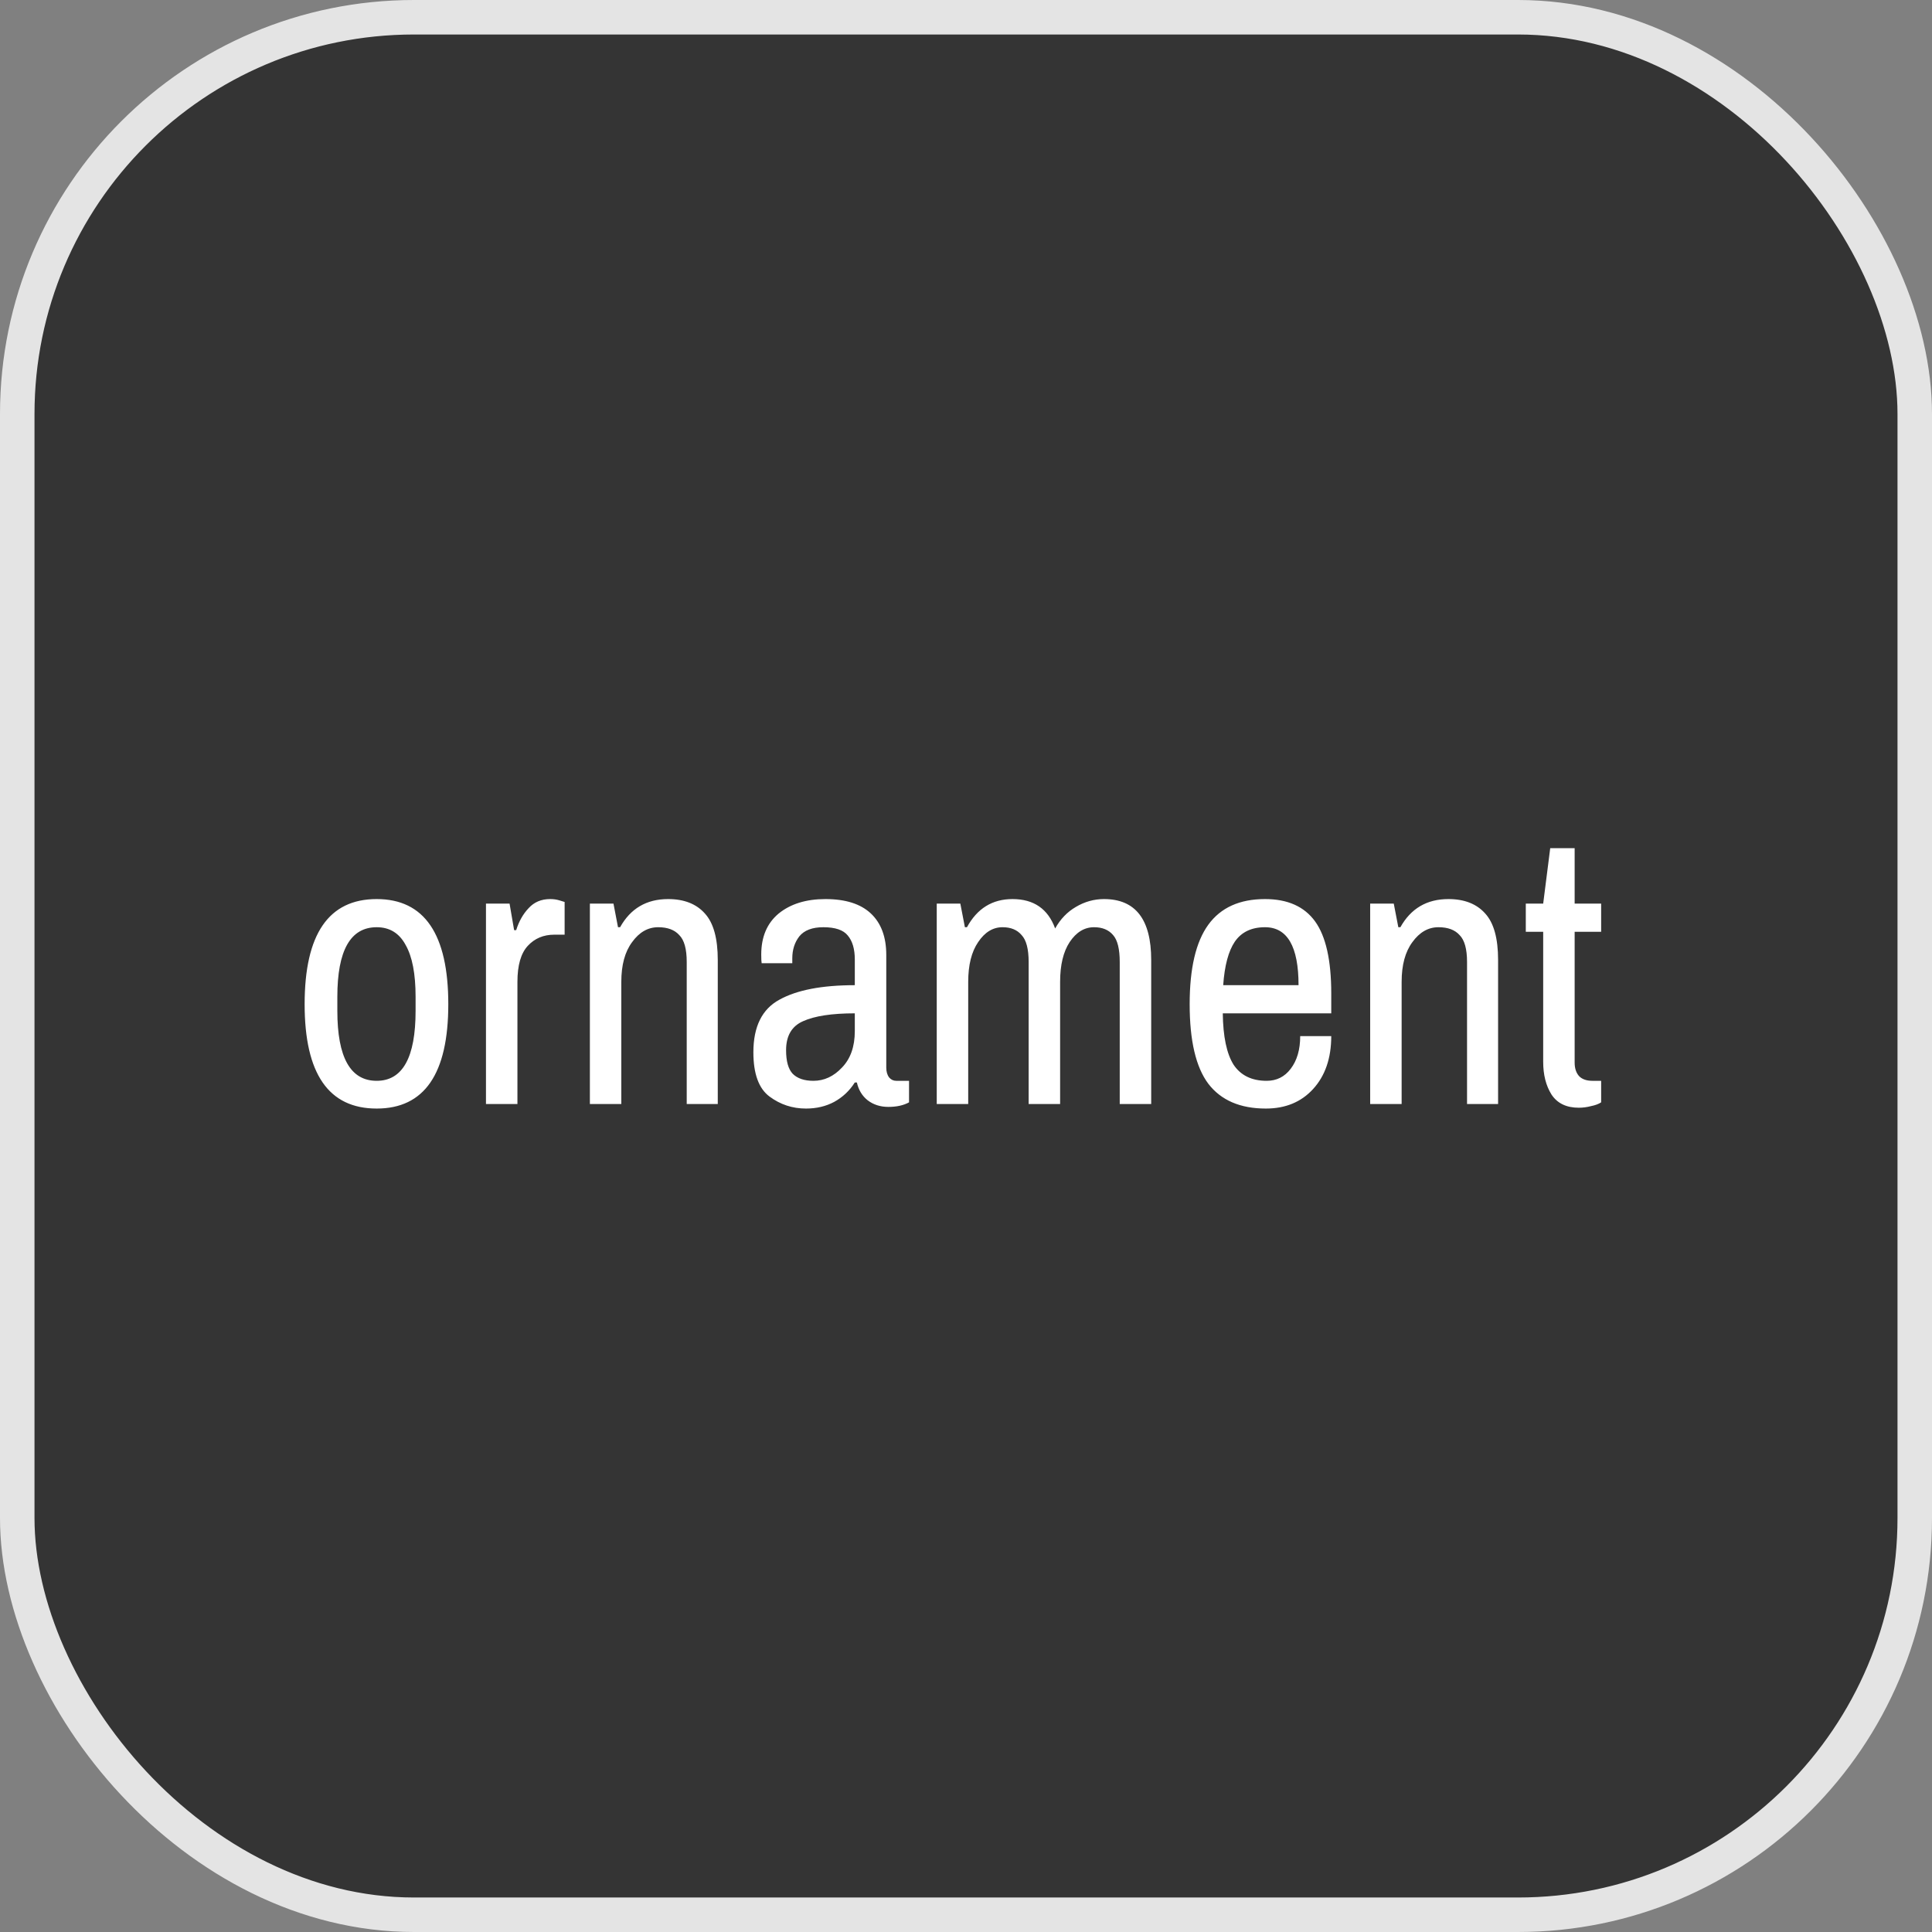 <svg width="56" height="56" viewBox="0 0 56 56" fill="none" xmlns="http://www.w3.org/2000/svg">
<rect x="0" y="0" width="56" height="56" fill="#808080" stroke="none"/>
<rect x="0.5" y="0.5" width="55" height="55" rx="11.5" fill="#343434"/>
<rect x="0.5" y="0.5" width="55" height="55" rx="11.5" stroke="#E4E4E4"/>
<path d="M10.918 26.06C12.302 26.06 12.994 27.076 12.994 29.108C12.994 31.124 12.302 32.132 10.918 32.132C9.526 32.132 8.83 31.124 8.83 29.108C8.83 27.076 9.526 26.06 10.918 26.06ZM10.918 26.876C10.158 26.876 9.778 27.548 9.778 28.892V29.3C9.778 30.652 10.158 31.328 10.918 31.328C11.67 31.328 12.046 30.652 12.046 29.3V28.892C12.046 28.228 11.95 27.728 11.758 27.392C11.574 27.048 11.294 26.876 10.918 26.876ZM15.946 26.06C16.042 26.06 16.13 26.072 16.21 26.096C16.29 26.12 16.342 26.136 16.366 26.144V27.092H16.066C15.754 27.092 15.498 27.2 15.298 27.416C15.098 27.632 14.998 27.98 14.998 28.46V32H14.086V26.192H14.77L14.902 26.96H14.962C15.042 26.704 15.162 26.492 15.322 26.324C15.482 26.148 15.69 26.06 15.946 26.06ZM19.366 26.06C19.829 26.06 20.186 26.2 20.433 26.48C20.681 26.752 20.805 27.2 20.805 27.824V32H19.905V27.884C19.905 27.508 19.834 27.248 19.689 27.104C19.553 26.952 19.349 26.876 19.078 26.876C18.782 26.876 18.529 27.02 18.322 27.308C18.113 27.588 18.009 27.972 18.009 28.46V32H17.098V26.192H17.782L17.913 26.876H17.974C18.277 26.332 18.741 26.06 19.366 26.06ZM23.925 26.06C24.509 26.06 24.949 26.2 25.245 26.48C25.541 26.76 25.689 27.16 25.689 27.68V30.944C25.689 31.064 25.717 31.16 25.773 31.232C25.829 31.296 25.897 31.328 25.977 31.328H26.349V31.952C26.189 32.04 25.989 32.084 25.749 32.084C25.517 32.084 25.317 32.02 25.149 31.892C24.989 31.764 24.885 31.592 24.837 31.376H24.777C24.625 31.616 24.425 31.804 24.177 31.94C23.937 32.068 23.665 32.132 23.361 32.132C22.969 32.132 22.617 32.016 22.305 31.784C21.993 31.552 21.837 31.124 21.837 30.5C21.837 29.756 22.089 29.248 22.593 28.976C23.097 28.696 23.825 28.556 24.777 28.556V27.812C24.777 27.508 24.709 27.276 24.573 27.116C24.445 26.956 24.209 26.876 23.865 26.876C23.545 26.876 23.313 26.964 23.169 27.14C23.033 27.316 22.965 27.528 22.965 27.776V27.92H22.077C22.069 27.88 22.065 27.796 22.065 27.668C22.065 27.156 22.233 26.76 22.569 26.48C22.913 26.2 23.365 26.06 23.925 26.06ZM24.777 29.372C24.113 29.372 23.613 29.448 23.277 29.6C22.949 29.744 22.785 30.024 22.785 30.44C22.785 30.76 22.849 30.988 22.977 31.124C23.113 31.26 23.313 31.328 23.577 31.328C23.889 31.328 24.165 31.2 24.405 30.944C24.653 30.688 24.777 30.336 24.777 29.888V29.372ZM32 26.06C32.912 26.06 33.368 26.648 33.368 27.824V32H32.456V27.884C32.456 27.508 32.392 27.248 32.264 27.104C32.136 26.952 31.952 26.876 31.712 26.876C31.432 26.876 31.196 27.02 31.004 27.308C30.82 27.588 30.728 27.972 30.728 28.46V32H29.816V27.884C29.816 27.508 29.748 27.248 29.612 27.104C29.484 26.952 29.3 26.876 29.06 26.876C28.78 26.876 28.544 27.02 28.352 27.308C28.16 27.588 28.064 27.972 28.064 28.46V32H27.152V26.192H27.836L27.968 26.876H28.028C28.324 26.332 28.764 26.06 29.348 26.06C29.964 26.06 30.376 26.344 30.584 26.912C30.736 26.64 30.936 26.432 31.184 26.288C31.44 26.136 31.712 26.06 32 26.06ZM36.667 26.06C37.323 26.06 37.807 26.276 38.119 26.708C38.431 27.14 38.587 27.836 38.587 28.796V29.372H35.443C35.451 30.044 35.555 30.54 35.755 30.86C35.963 31.172 36.283 31.328 36.715 31.328C37.003 31.328 37.235 31.212 37.411 30.98C37.595 30.74 37.687 30.424 37.687 30.032H38.587C38.587 30.672 38.411 31.184 38.059 31.568C37.715 31.944 37.259 32.132 36.691 32.132C35.947 32.132 35.391 31.892 35.023 31.412C34.663 30.932 34.483 30.164 34.483 29.108C34.483 28.068 34.663 27.3 35.023 26.804C35.383 26.308 35.931 26.06 36.667 26.06ZM36.667 26.876C36.275 26.876 35.983 27.016 35.791 27.296C35.607 27.568 35.495 27.988 35.455 28.556H37.639C37.639 27.436 37.315 26.876 36.667 26.876ZM41.983 26.06C42.447 26.06 42.803 26.2 43.051 26.48C43.299 26.752 43.423 27.2 43.423 27.824V32H42.523V27.884C42.523 27.508 42.451 27.248 42.307 27.104C42.171 26.952 41.967 26.876 41.695 26.876C41.399 26.876 41.147 27.02 40.939 27.308C40.731 27.588 40.627 27.972 40.627 28.46V32H39.715V26.192H40.399L40.531 26.876H40.591C40.895 26.332 41.359 26.06 41.983 26.06ZM46.41 27.008H45.642V30.8C45.642 30.968 45.686 31.1 45.774 31.196C45.862 31.284 45.99 31.328 46.158 31.328H46.41V31.952C46.338 32 46.242 32.036 46.122 32.06C46.002 32.092 45.882 32.108 45.762 32.108C45.402 32.108 45.138 31.98 44.97 31.724C44.81 31.468 44.73 31.152 44.73 30.776V27.008H44.226V26.192H44.73L44.934 24.584H45.642V26.192H46.41V27.008Z" fill="white"/>
</svg>
